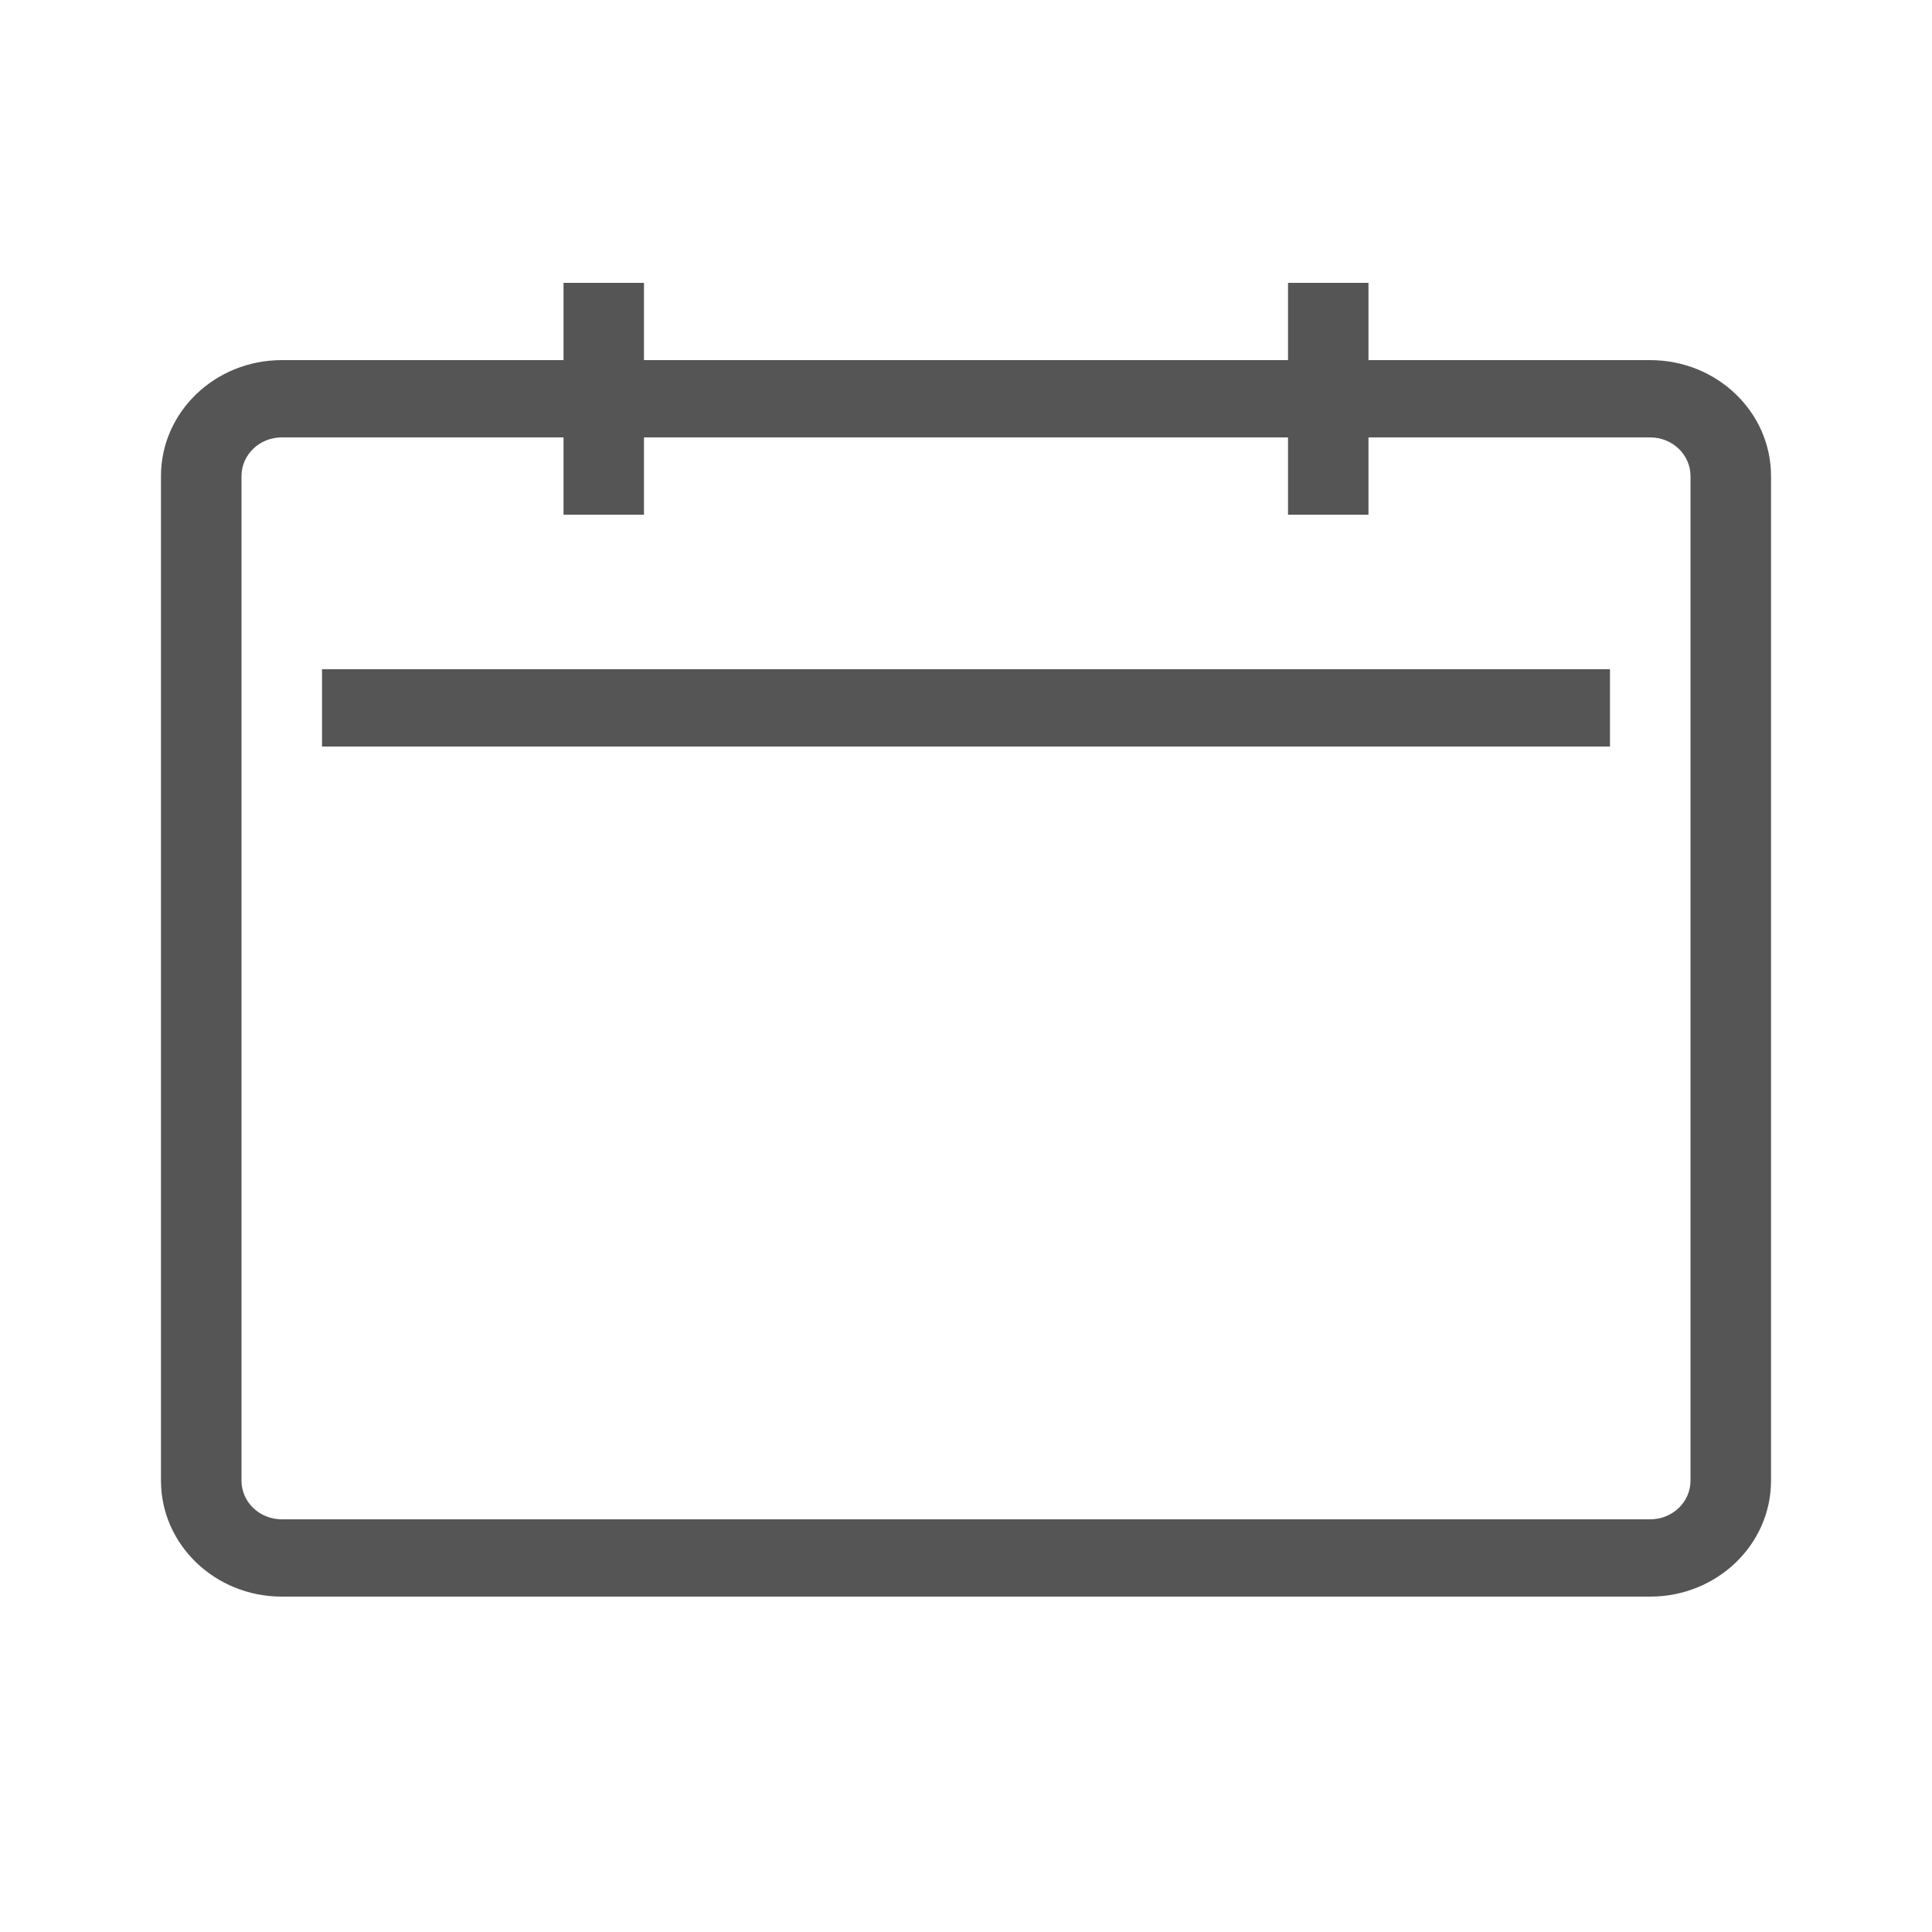 <svg width="25" height="25" viewBox="0 0 25 25" fill="none" xmlns="http://www.w3.org/2000/svg">
<path fill-rule="evenodd" clip-rule="evenodd" d="M21.354 4.66H17.708V3.66H16.667V4.66H8.333V3.66H7.292V4.66H3.646C2.783 4.66 2.083 5.331 2.083 6.16V19.16C2.083 19.988 2.783 20.66 3.646 20.66H21.354C22.217 20.66 22.917 19.988 22.917 19.16V6.16C22.917 5.331 22.217 4.66 21.354 4.66ZM21.875 19.16C21.875 19.436 21.642 19.66 21.354 19.66H3.646C3.358 19.66 3.125 19.436 3.125 19.16V6.16C3.125 5.884 3.358 5.66 3.646 5.66H7.292V6.66H8.333V5.66H16.667V6.66H17.708V5.66H21.354C21.642 5.66 21.875 5.884 21.875 6.16V19.16ZM20.833 8.66H4.167V9.66H20.833V8.66Z" fill="#555555"/>
</svg>
